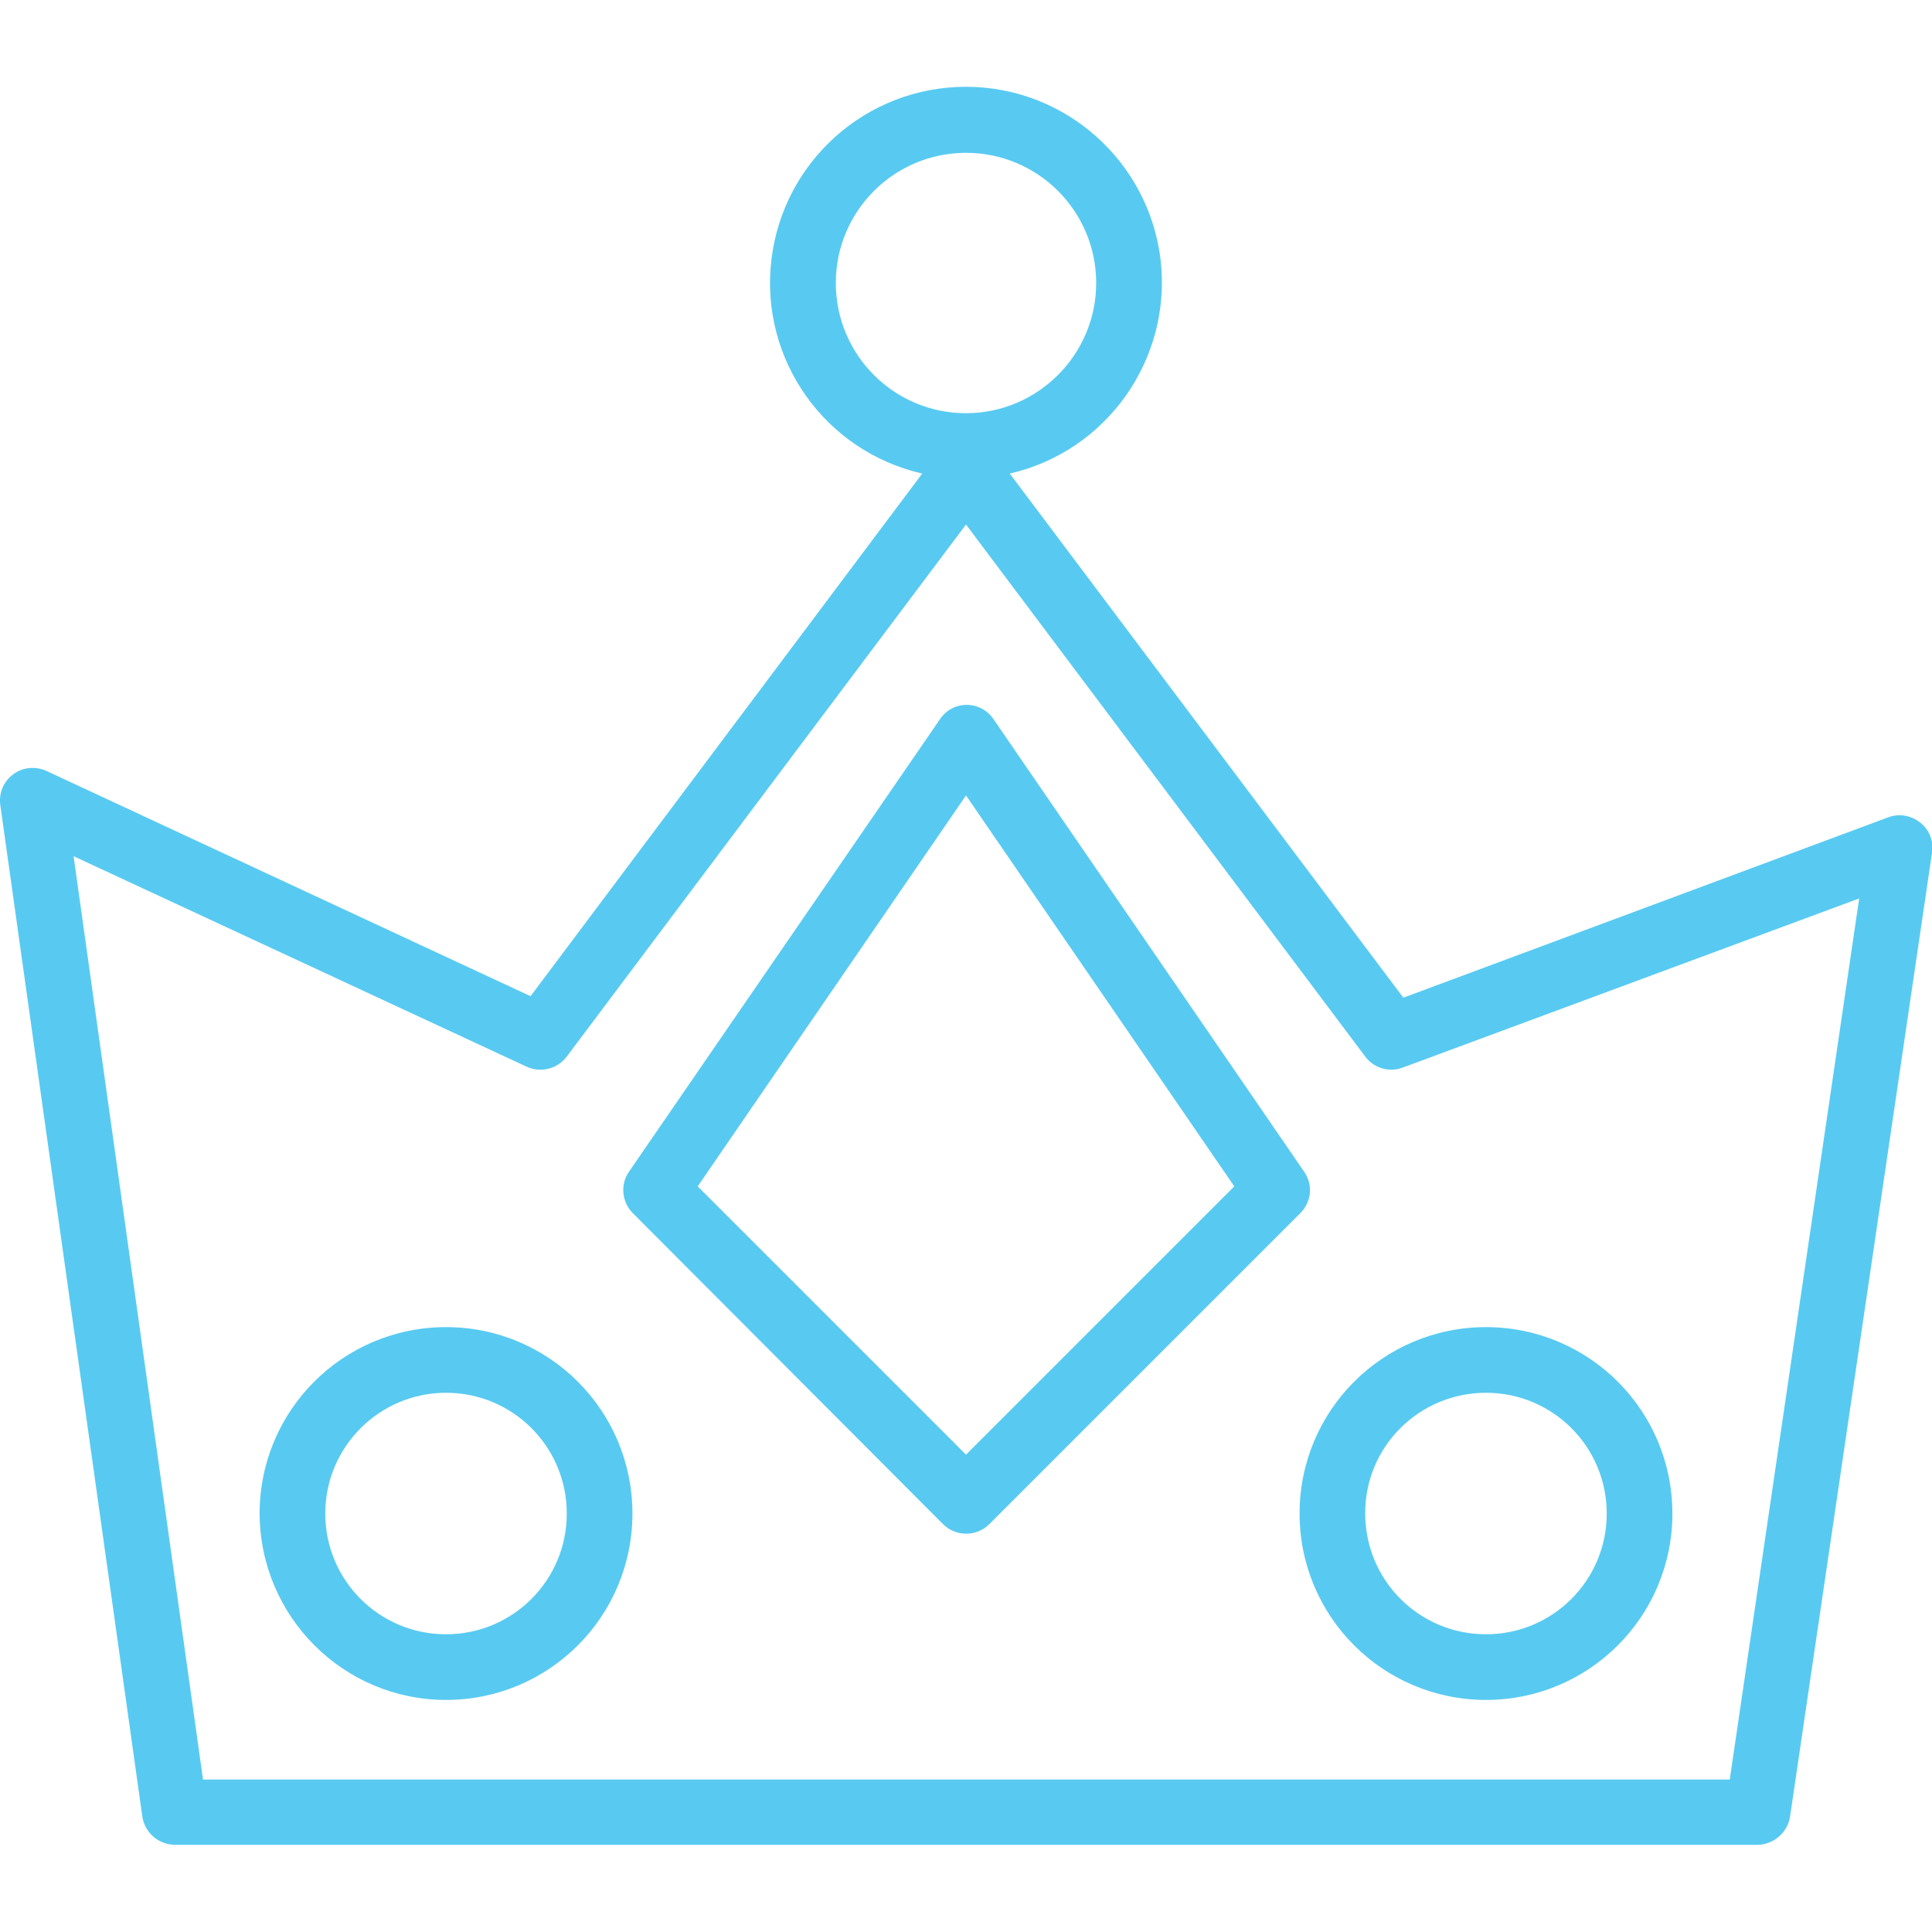 <?xml version="1.0" encoding="UTF-8"?> <!-- Generator: Adobe Illustrator 21.1.0, SVG Export Plug-In . SVG Version: 6.00 Build 0) --> <svg xmlns="http://www.w3.org/2000/svg" xmlns:xlink="http://www.w3.org/1999/xlink" id="Layer_1" x="0px" y="0px" viewBox="0 0 512 512" style="enable-background:new 0 0 512 512;" xml:space="preserve"> <style type="text/css"> .st0{fill:#58CAF1;} </style> <g> <path class="st0" d="M37.7,481.3c0.6,4.3,4.2,7.5,8.6,7.6h419.5c4.3-0.1,8-3.3,8.6-7.6l37.6-255.3c0.5-3-0.7-6.1-3.1-8 c-2.4-1.9-5.6-2.5-8.5-1.4l-128.5,47.8L267.6,125.5c25.7-5.9,42.9-30.2,40-56.4c-3-26.2-25.2-46.1-51.6-46.1s-48.6,19.8-51.6,46.1 c-3,26.2,14.2,50.5,40,56.4L140.6,264L12.3,204.3c-2.9-1.3-6.3-1-8.8,0.9c-2.6,1.9-3.9,5.1-3.4,8.3L37.7,481.3z M221.5,75 c0-19.1,15.5-34.5,34.5-34.5c19.1,0,34.5,15.5,34.5,34.5s-15.5,34.5-34.5,34.5C236.9,109.5,221.5,94,221.5,75z M139.6,282.7 c3.7,1.7,8.1,0.6,10.6-2.7L256,139l105.8,141c2.3,3.1,6.4,4.3,10,2.9l120.9-44.8l-34.3,233.5H53.8L19.5,226.9L139.6,282.7z"></path> <path class="st0" d="M249.9,403.9c3.4,3.4,8.9,3.4,12.3,0l82.4-82.4c3-3,3.4-7.6,1-11l-82.3-119.9c-1.6-2.4-4.3-3.8-7.1-3.8 c-2.9,0-5.5,1.4-7.1,3.8l-82.4,119.9c-2.4,3.4-1.9,8.1,1,11L249.9,403.9z M256,210.8l71.1,103.6L256,385.5l-71.1-71.1L256,210.8z"></path> <path class="st0" d="M118.2,450.5c27.3,0,49.4-22.1,49.4-49.4c0-27.3-22.1-49.4-49.4-49.4c-27.3,0-49.4,22.1-49.4,49.4 C68.9,428.4,91,450.5,118.2,450.5z M118.2,369.1c17.7,0,32,14.3,32,32c0,17.7-14.3,32-32,32s-32-14.3-32-32 C86.2,383.4,100.6,369.1,118.2,369.1z"></path> <path class="st0" d="M393.8,450.5c27.3,0,49.4-22.1,49.4-49.4c0-27.3-22.1-49.4-49.4-49.4c-27.3,0-49.4,22.1-49.4,49.4 C344.4,428.4,366.5,450.5,393.8,450.5z M393.8,369.1c17.7,0,32,14.3,32,32c0,17.7-14.3,32-32,32s-32-14.3-32-32 C361.7,383.4,376.1,369.1,393.8,369.1z"></path> </g> </svg> 